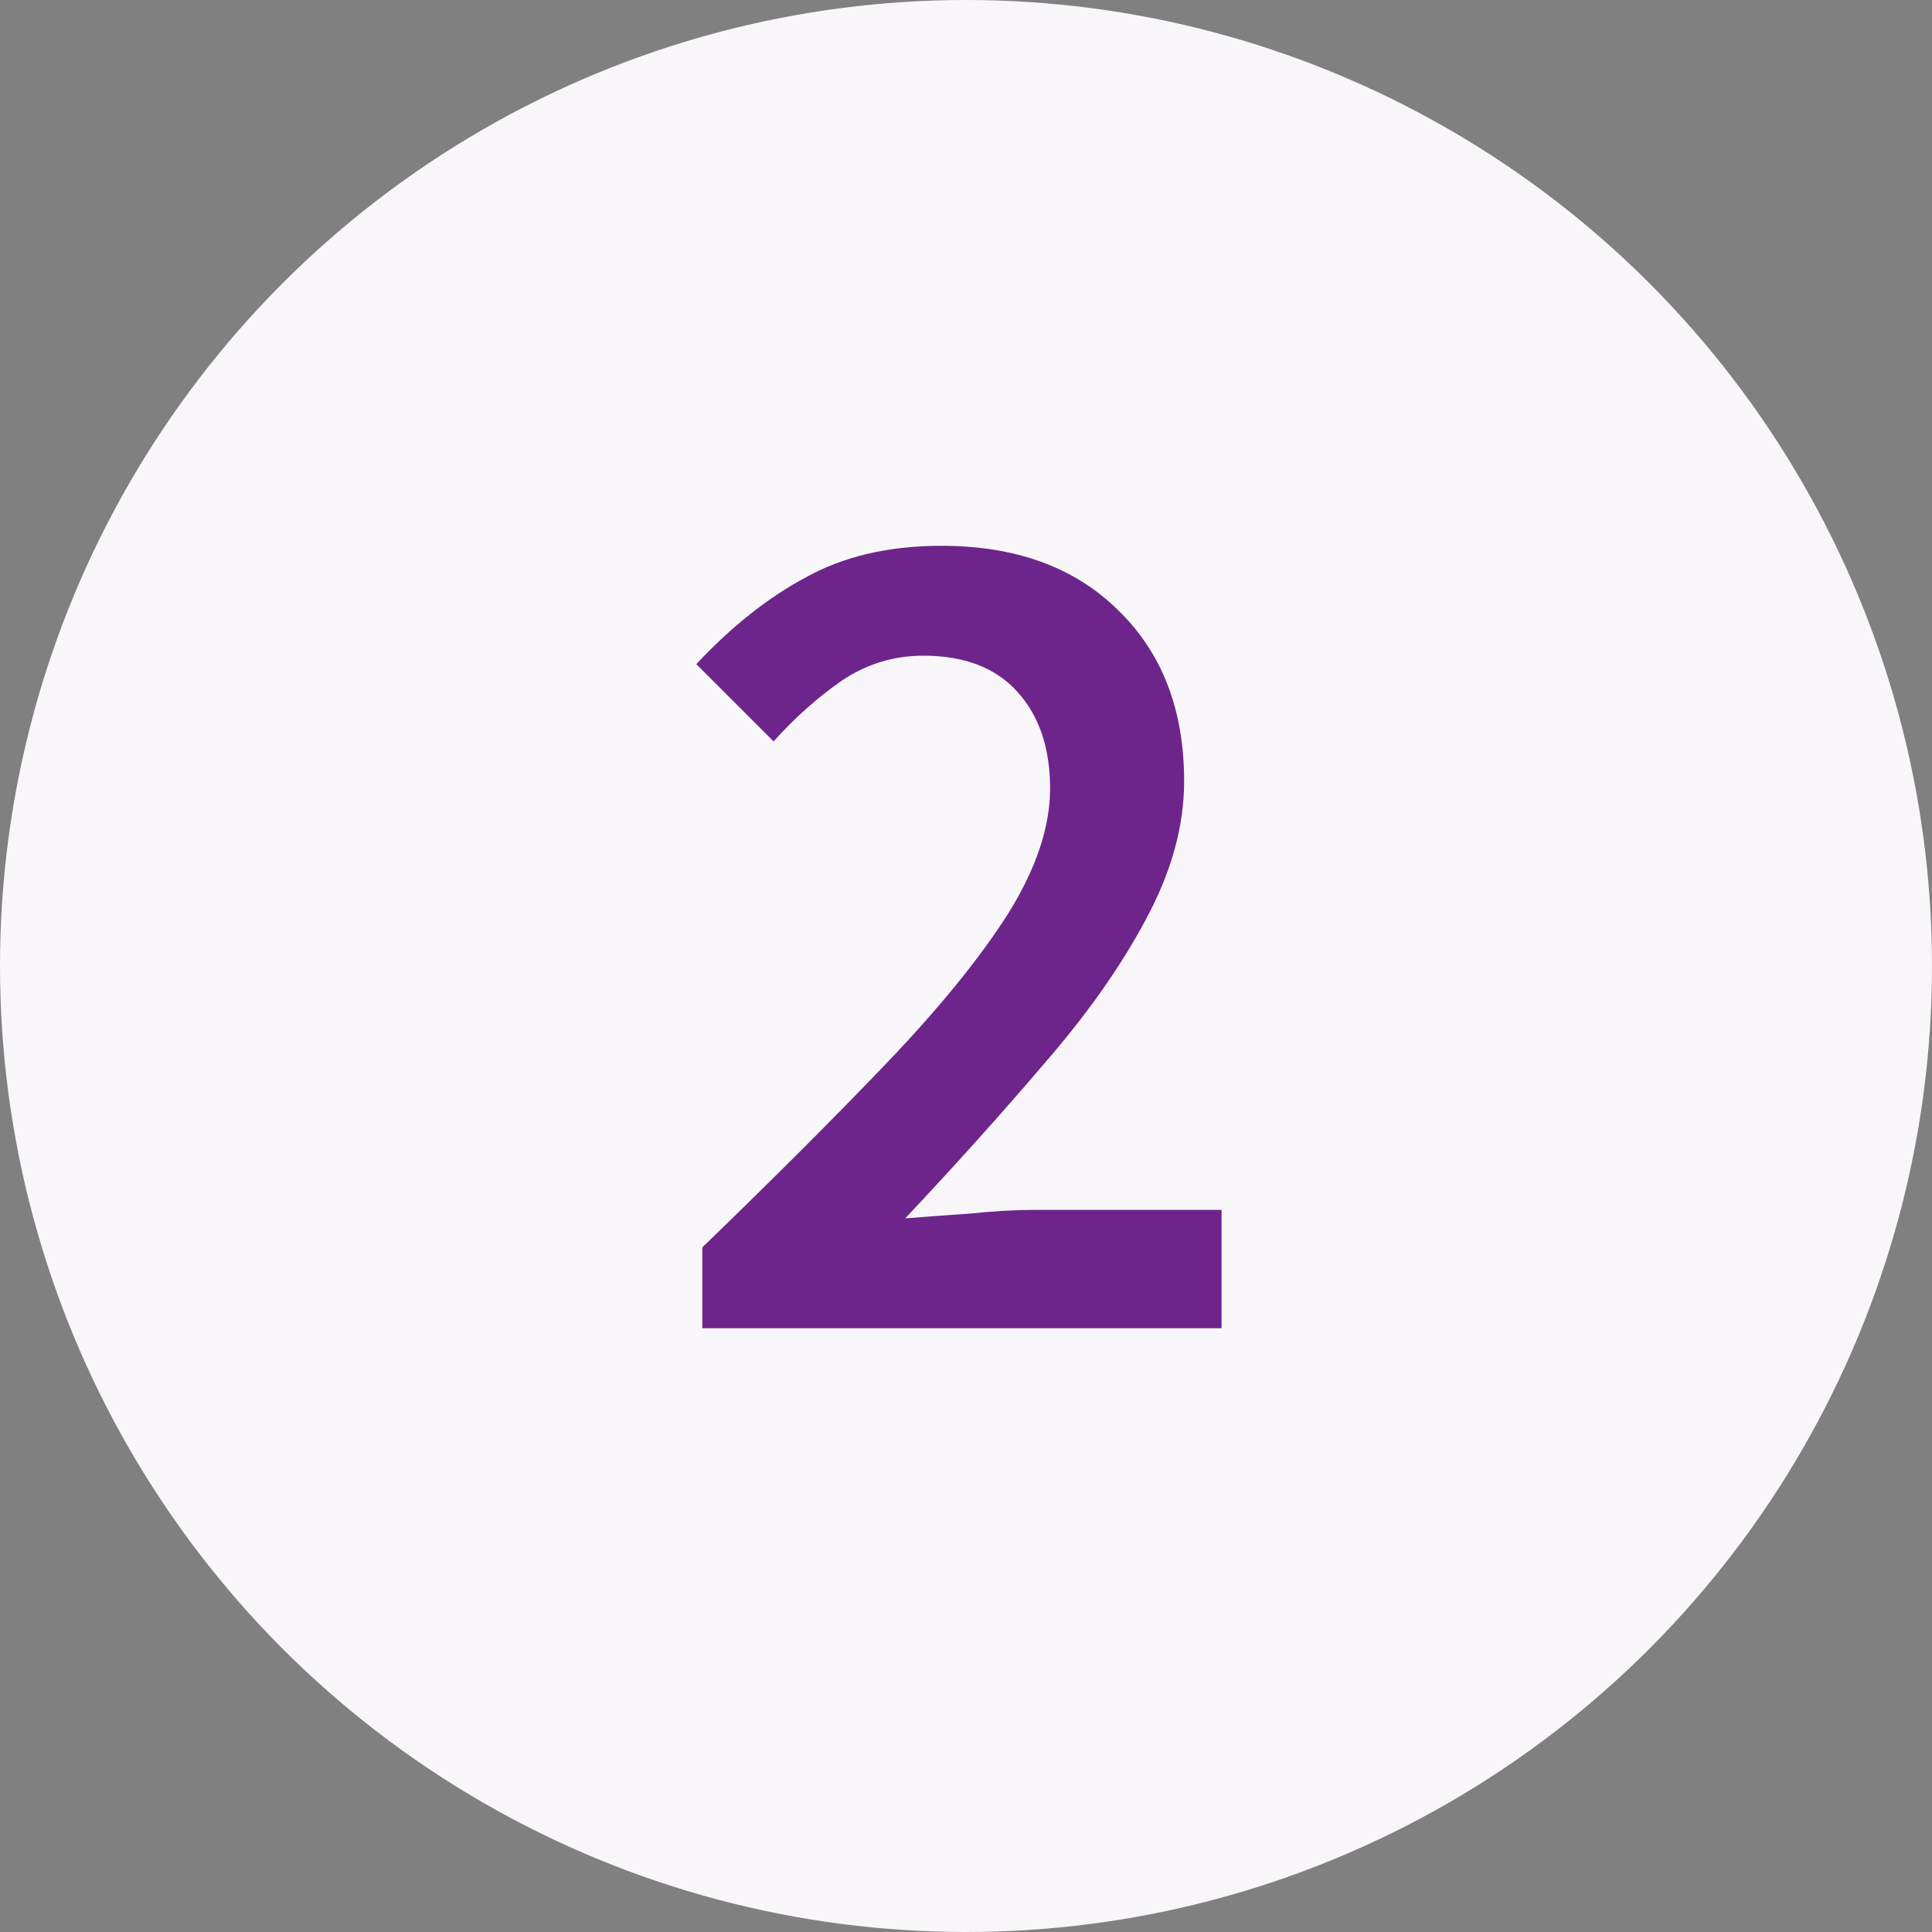 <?xml version="1.0" encoding="UTF-8"?> <svg xmlns="http://www.w3.org/2000/svg" width="32" height="32" viewBox="0 0 32 32" fill="none"><rect x="0" y="0" width="32" height="32" fill="#808080" stroke="none"/><circle cx="16" cy="16" r="16" fill="#F8F6F9"></circle><path d="M11.633 22V20.66C12.82 19.513 13.84 18.493 14.693 17.6C15.56 16.693 16.226 15.873 16.693 15.14C17.16 14.393 17.393 13.7 17.393 13.06C17.393 12.393 17.213 11.86 16.853 11.46C16.493 11.06 15.973 10.86 15.293 10.86C14.8 10.86 14.346 11 13.933 11.28C13.533 11.56 13.16 11.893 12.813 12.28L11.533 11C12.12 10.373 12.726 9.893 13.353 9.56C13.98 9.213 14.726 9.04 15.593 9.04C16.82 9.04 17.793 9.393 18.513 10.1C19.246 10.807 19.613 11.753 19.613 12.94C19.613 13.687 19.4 14.453 18.973 15.24C18.56 16.013 18 16.807 17.293 17.62C16.6 18.433 15.833 19.287 14.993 20.18C15.326 20.153 15.686 20.127 16.073 20.1C16.46 20.06 16.806 20.04 17.113 20.04H20.233V22H11.633Z" fill="#6E258B"></path></svg> 